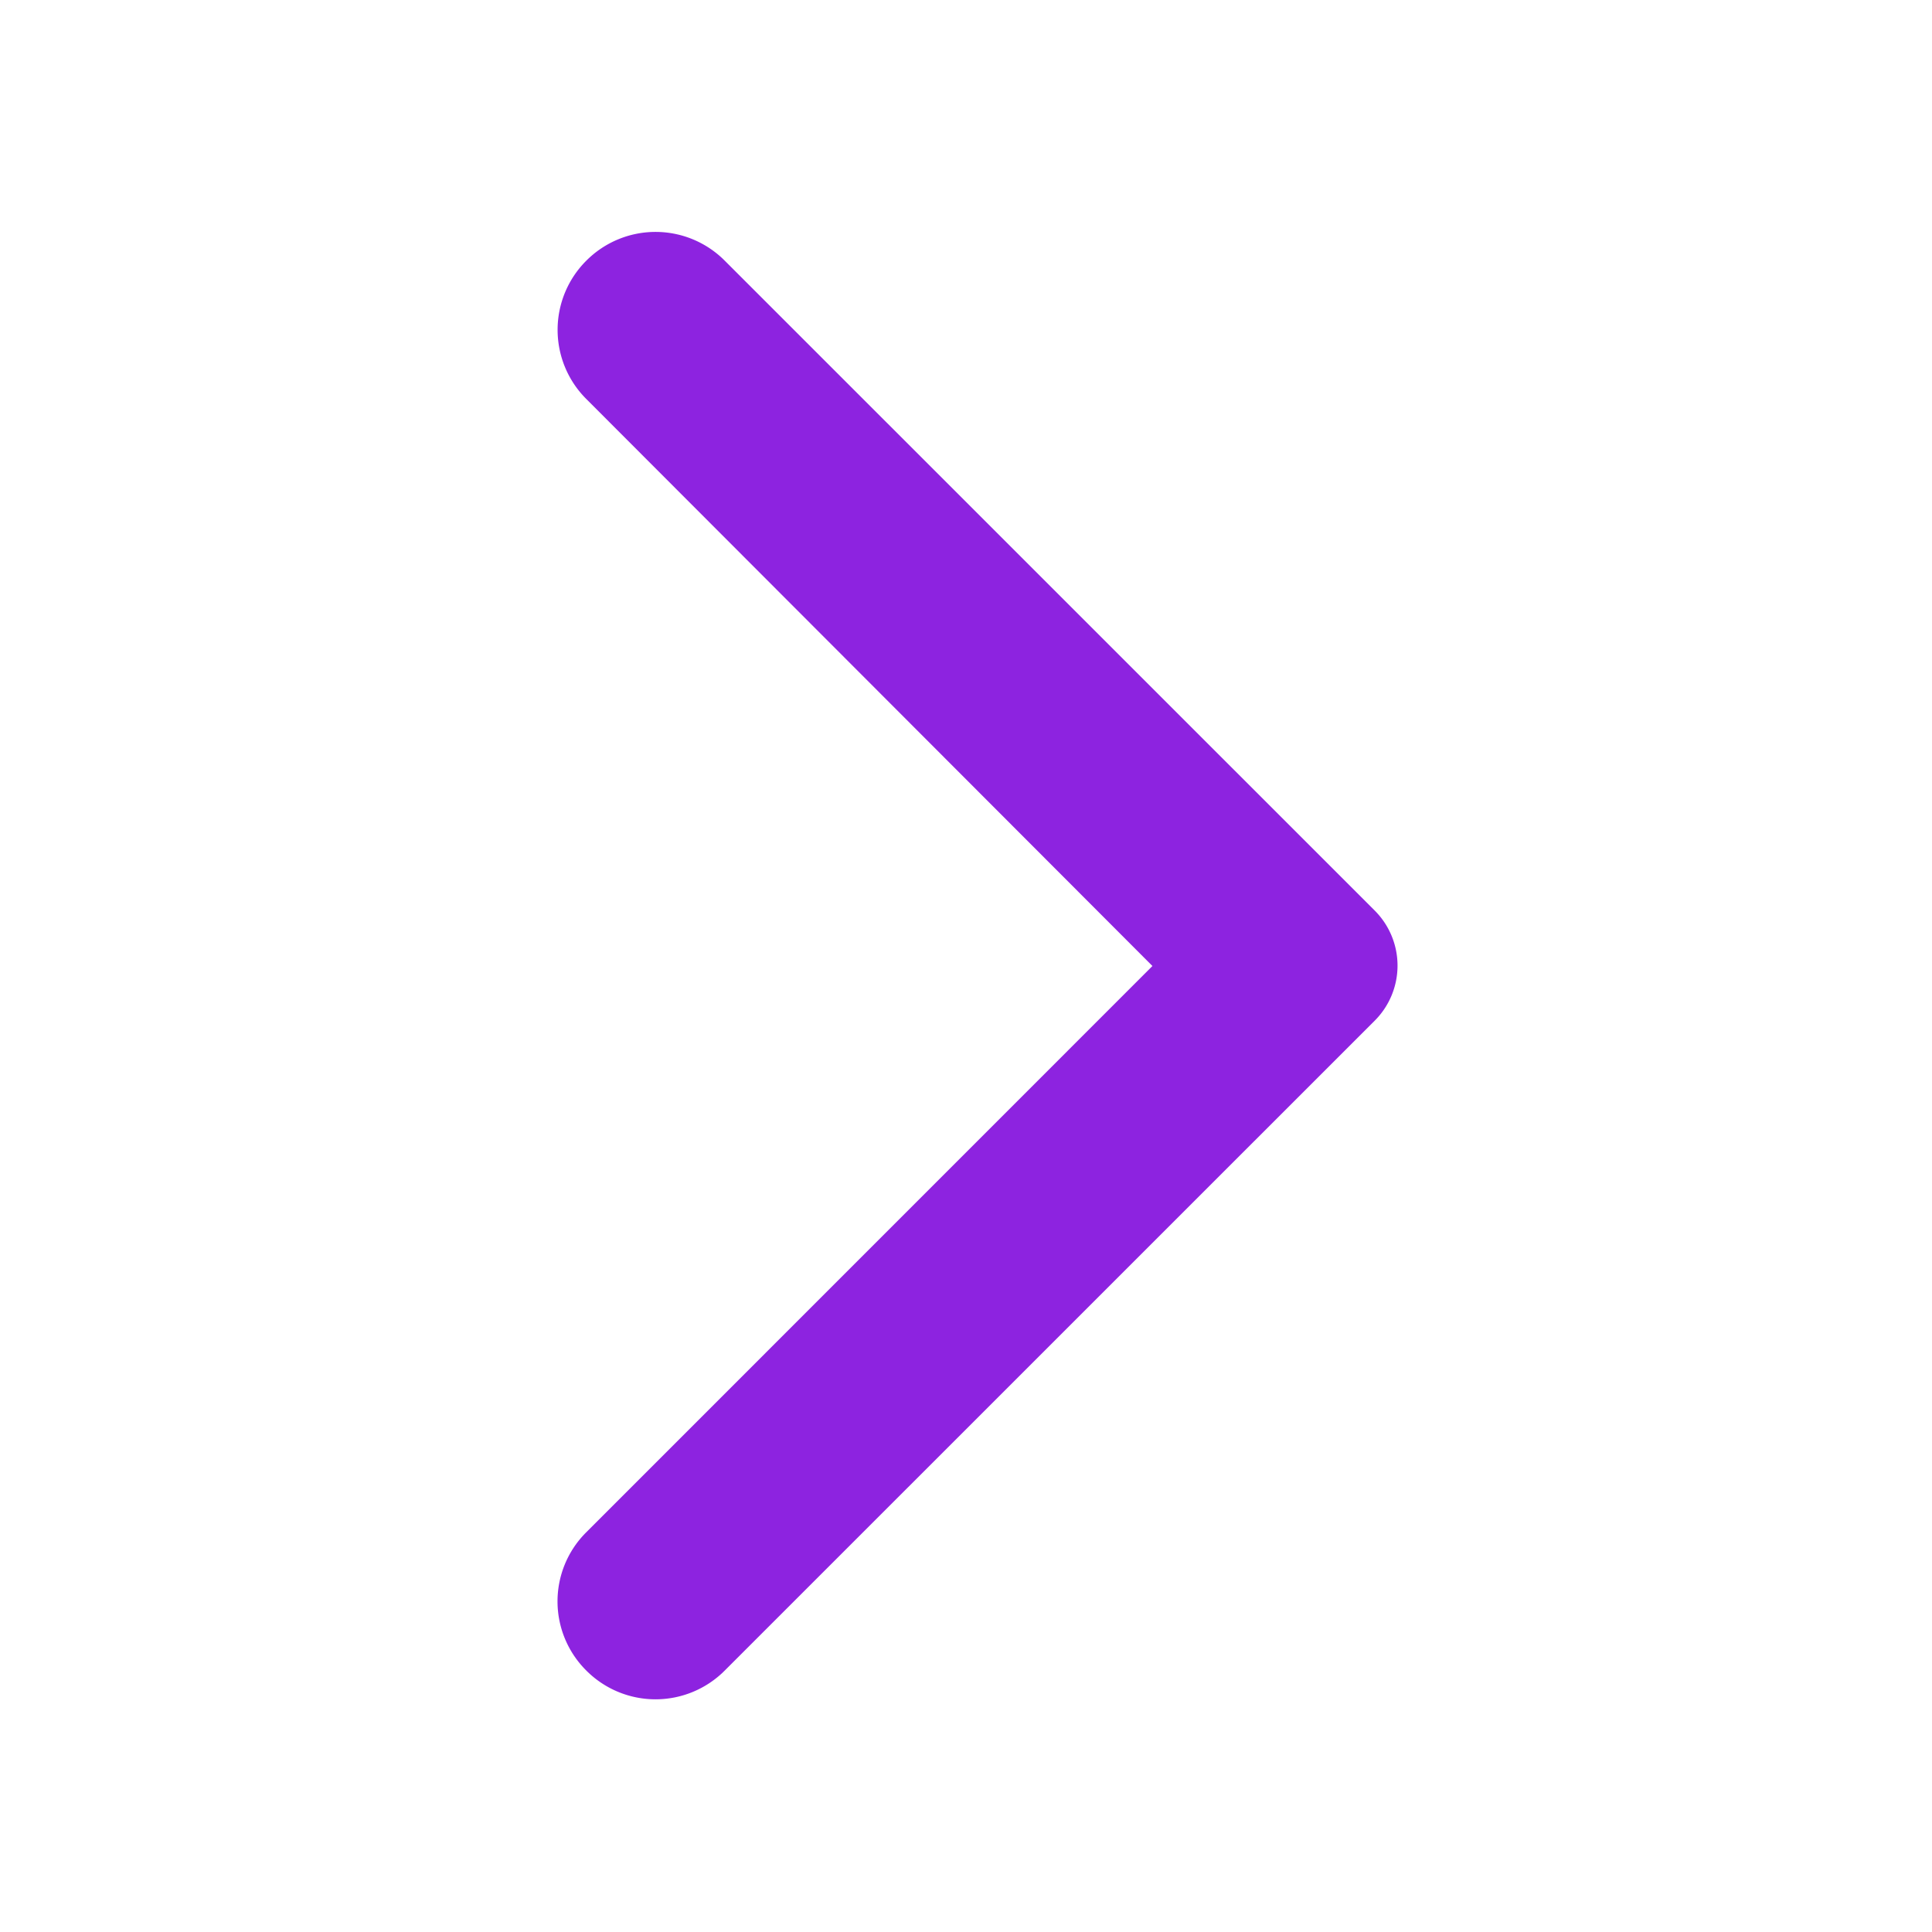 <svg width="20" height="20" fill="none" xmlns="http://www.w3.org/2000/svg">
    <path d="M6.07 17.294a1.011 1.011 0 0 0 1.432 0l6.728-6.727a.806.806 0 0 0 0-1.142L7.502 2.698a1.011 1.011 0 0 0-1.432 0 1.011 1.011 0 0 0 0 1.433L11.93 10l-5.869 5.87a1.009 1.009 0 0 0 .009 1.424z" fill="#8D23E0"/>
</svg>
